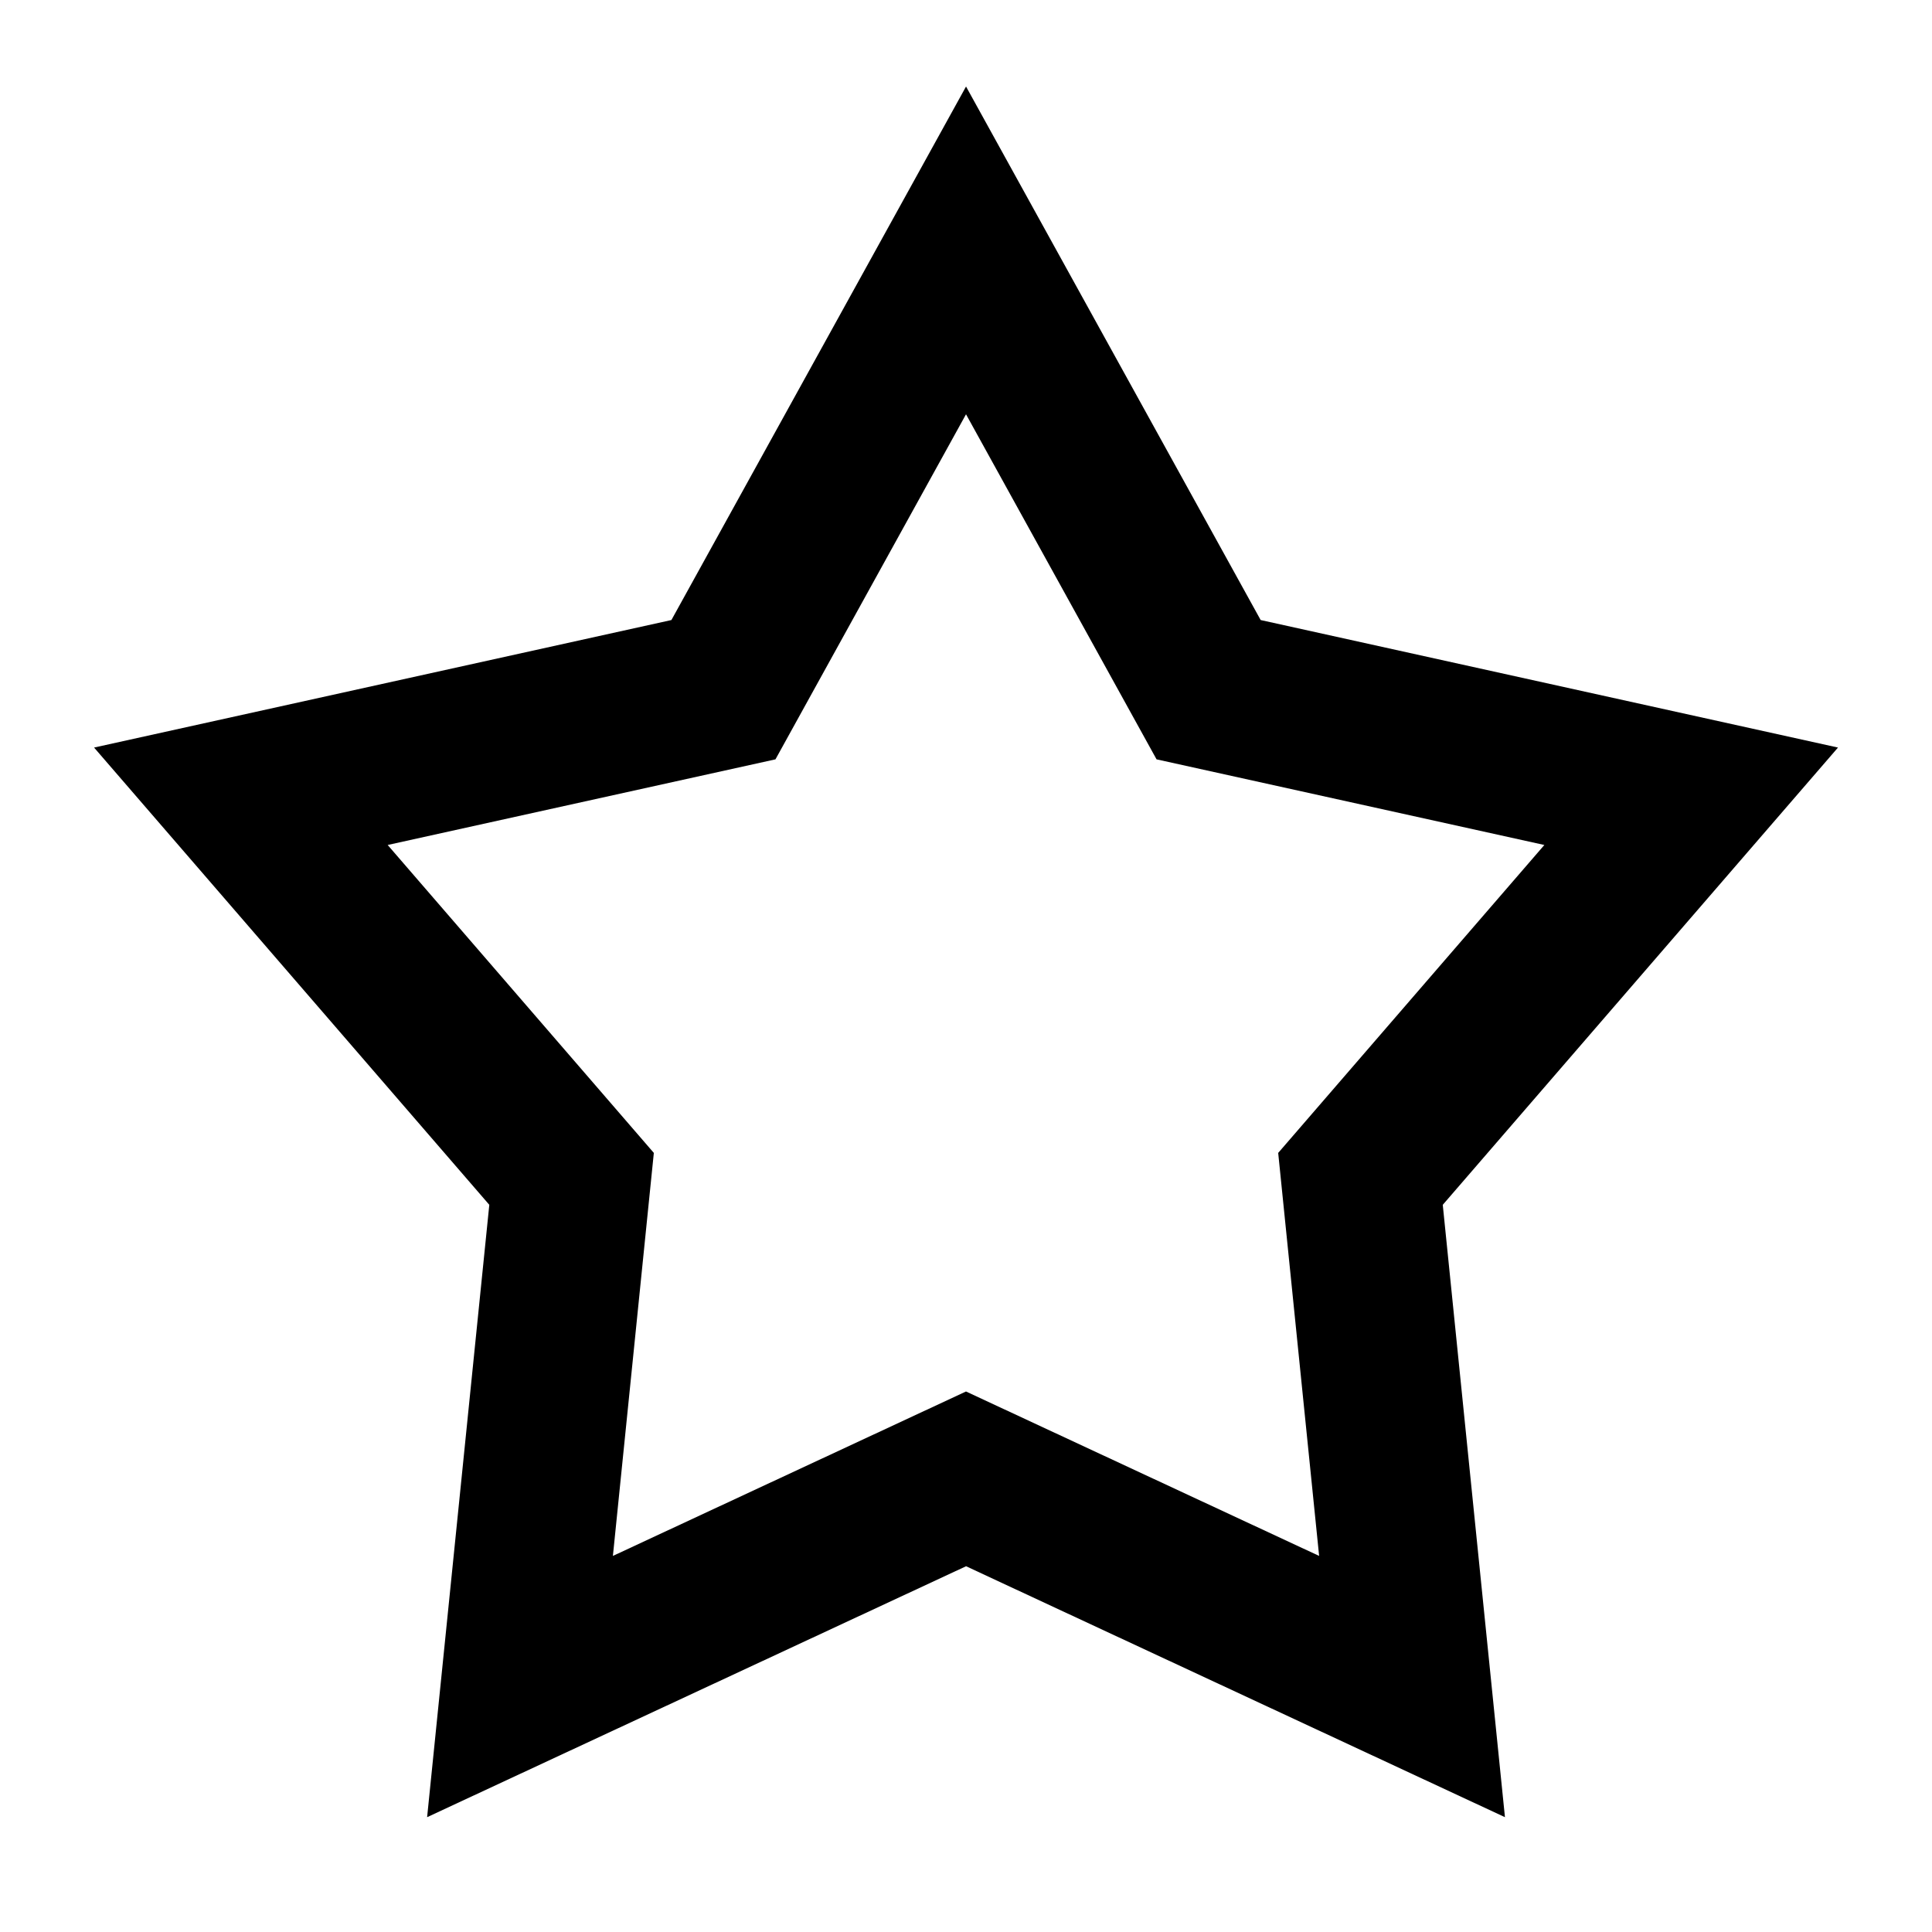 <?xml version="1.0" encoding="UTF-8"?>
<!-- Uploaded to: ICON Repo, www.svgrepo.com, Generator: ICON Repo Mixer Tools -->
<svg fill="#000000" width="800px" height="800px" version="1.1" viewBox="144 144 512 512" xmlns="http://www.w3.org/2000/svg">
 <path d="m400 512.76 93.582 43.574-10.848-106.8 70.535-81.605-102.77-22.695-50.496-91.445-50.496 91.445-102.77 22.695 70.535 81.605-10.848 106.8zm-142.81 112.81 16.48-162.28-104.74-121.18 153-33.793 78.078-141.39 78.078 141.39 153 33.793-104.74 121.18 16.48 162.28-142.81-66.5z" fill-rule="evenodd"/>
</svg>